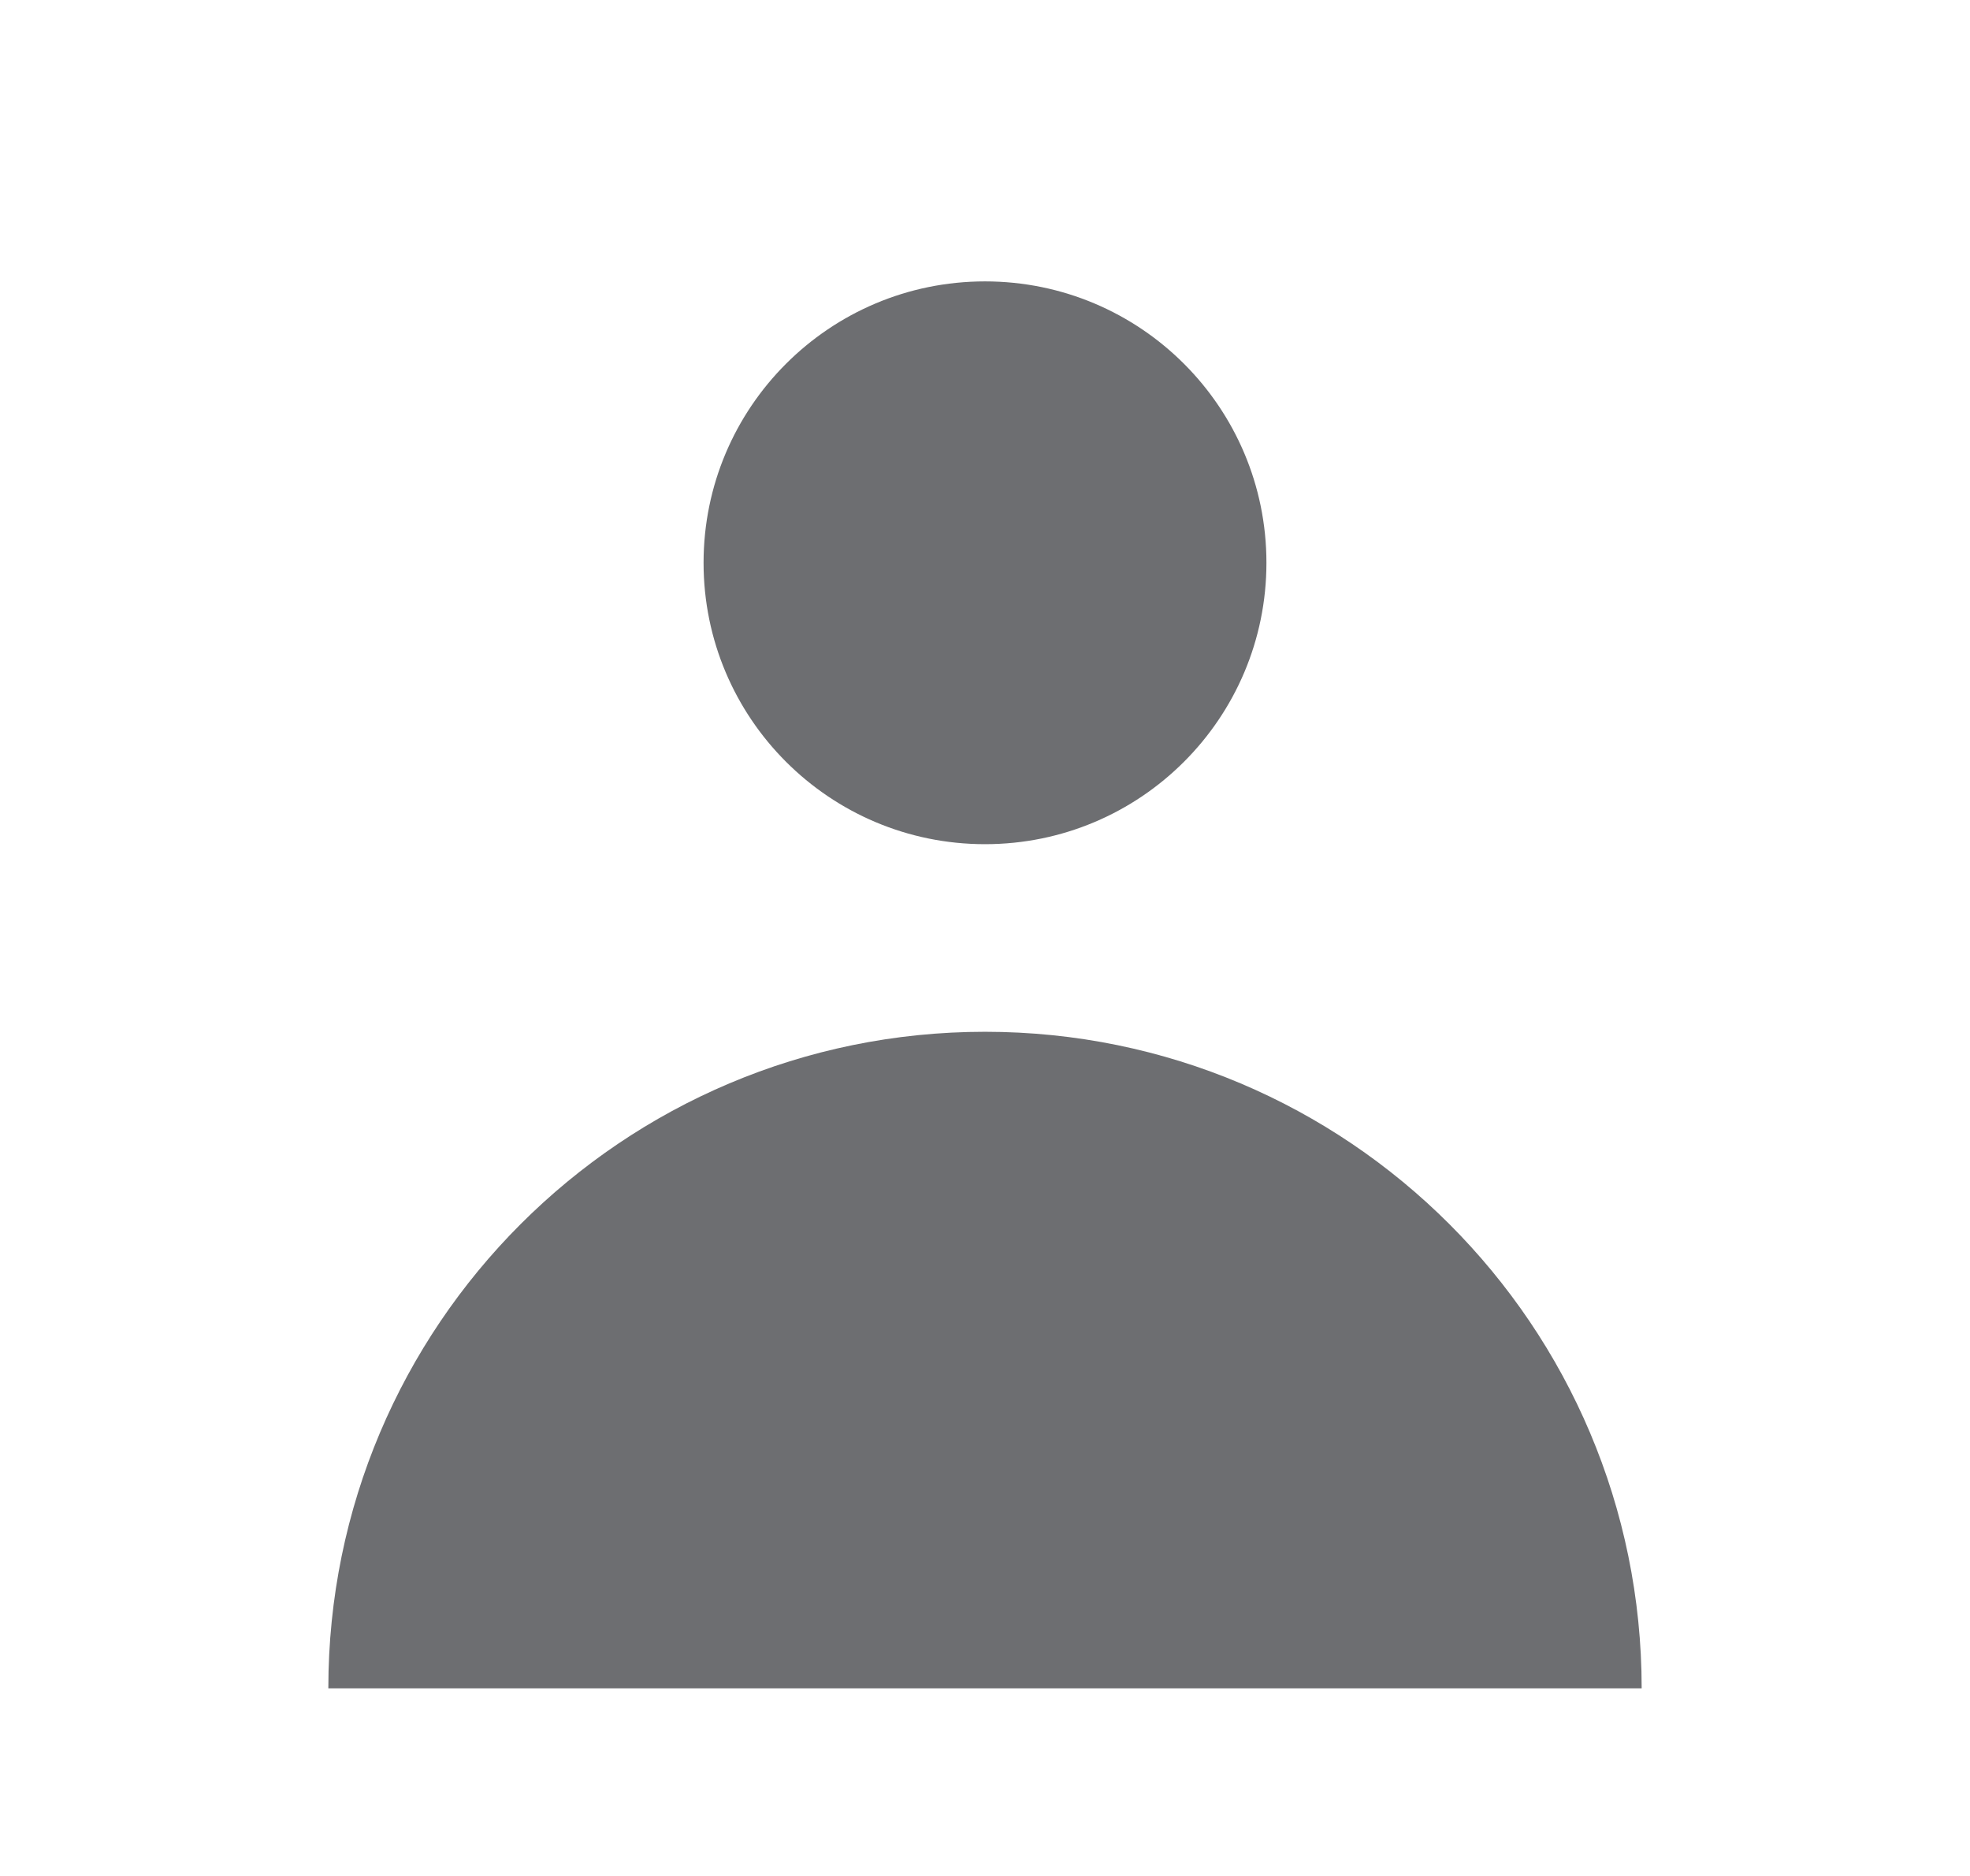 <svg width="21" height="20" viewBox="0 0 21 20" fill="none" xmlns="http://www.w3.org/2000/svg">
<path d="M10.5 9C12.157 9 13.5 7.657 13.5 6C13.5 4.343 12.157 3 10.5 3C8.843 3 7.5 4.343 7.5 6C7.5 7.657 8.843 9 10.5 9Z" fill="#6D6E71"/>
<path d="M3.5 18C3.5 14.134 6.634 11 10.5 11C14.366 11 17.5 14.134 17.5 18H3.5Z" fill="#6D6E71"/>
</svg>
